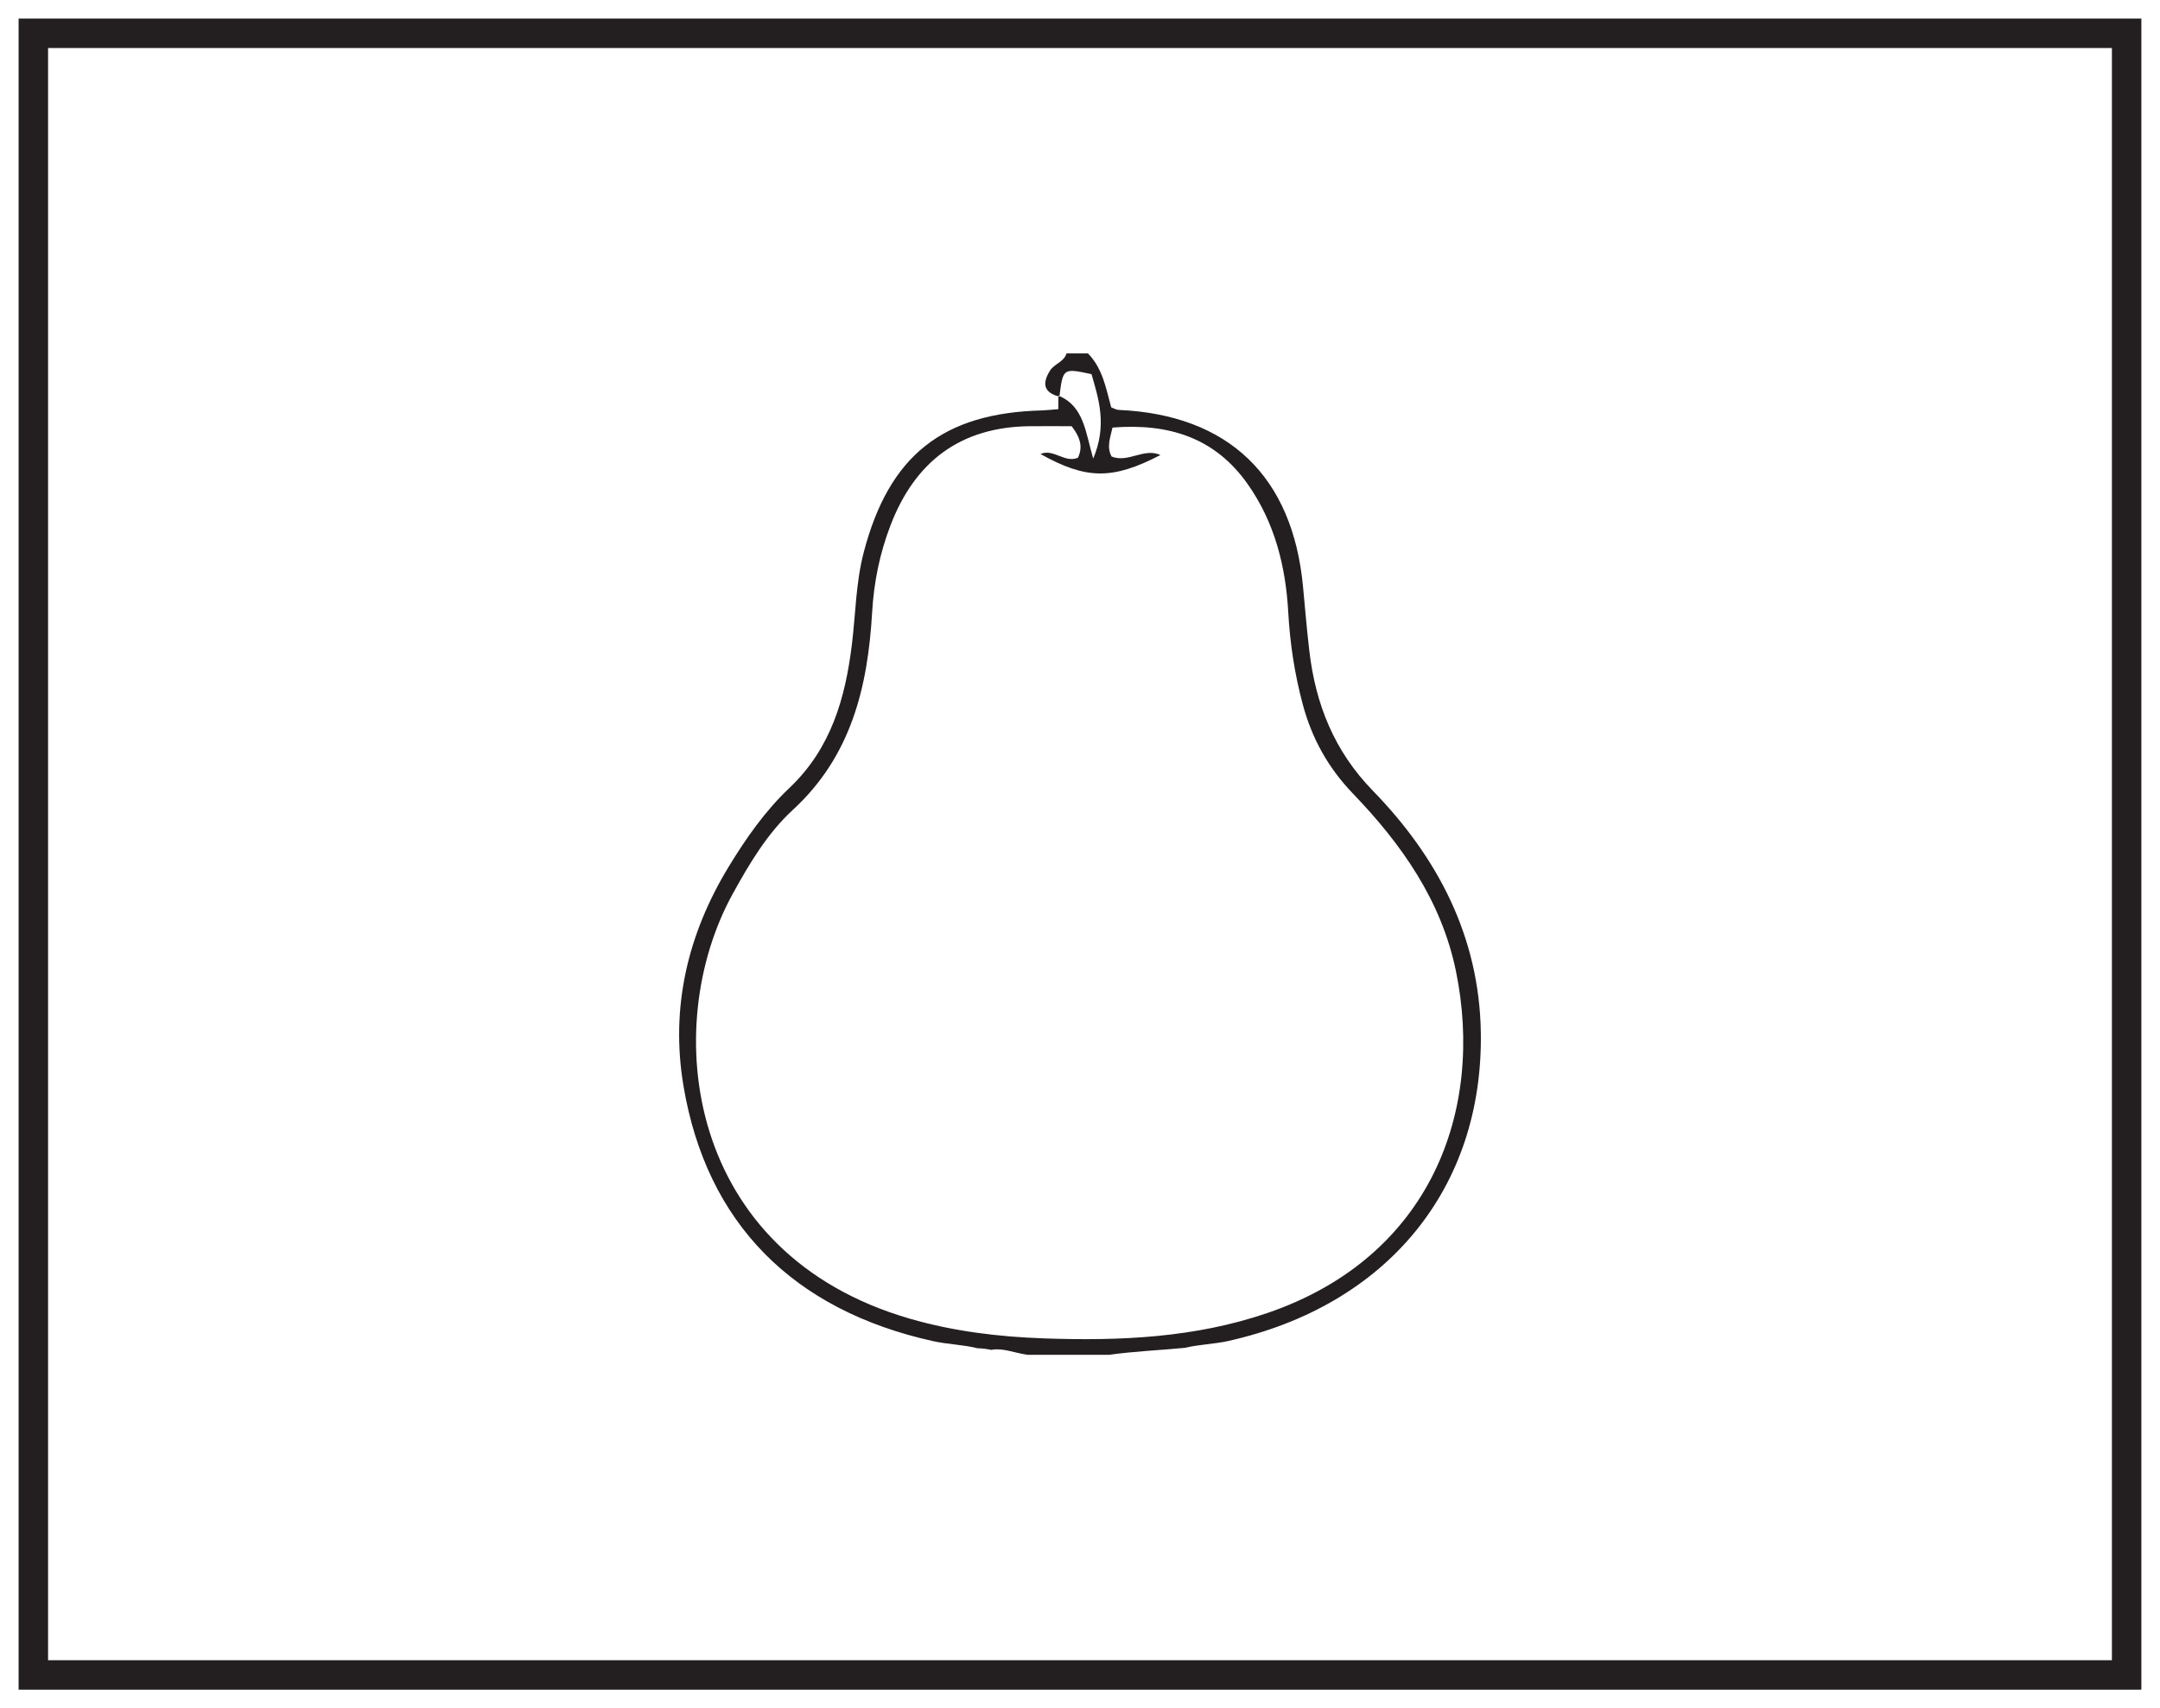 <?xml version="1.0" encoding="UTF-8"?>
<svg xmlns="http://www.w3.org/2000/svg" xmlns:xlink="http://www.w3.org/1999/xlink" width="220pt" height="174pt" viewBox="0 0 220 174" version="1.1">
<g id="surface1">
<rect x="0" y="0" width="220" height="174" style="fill:rgb(100%,100%,100%);fill-opacity:1;stroke:none;"/>
<path style=" stroke:none;fill-rule:nonzero;fill:rgb(100%,100%,100%);fill-opacity:1;" d="M 3.395 3.391 L 216.602 3.391 L 216.602 170.609 L 3.395 170.609 Z M 3.395 3.391 "/>
<path style=" stroke:none;fill-rule:nonzero;fill:rgb(13.73%,12.16%,12.549%);fill-opacity:1;" d="M 218.102 1.891 L 1.895 1.891 L 1.895 172.109 L 218.102 172.109 Z M 215.102 169.109 L 4.895 169.109 L 4.895 4.891 L 215.102 4.891 Z M 215.102 169.109 "/>
<path style=" stroke:none;fill-rule:evenodd;fill:rgb(13.73%,12.16%,12.549%);fill-opacity:1;" d="M 129.086 133.742 C 121.699 136.27 114.059 136.598 106.355 136.328 C 101.727 136.168 97.145 135.617 92.668 134.32 C 69.812 127.695 67.152 104.637 74.617 91.07 C 76.328 87.957 78.168 84.867 80.762 82.484 C 86.707 77.016 88.391 69.953 88.828 62.375 C 89.004 59.297 89.609 56.344 90.707 53.492 C 93.191 47.023 97.809 43.492 104.863 43.414 C 106.312 43.398 107.762 43.414 109.152 43.414 C 110.156 44.723 110.238 45.629 109.801 46.617 C 108.453 47.215 107.312 45.66 105.973 46.246 C 110.648 48.855 113.309 48.879 118.195 46.348 C 116.516 45.582 114.902 47.184 113.219 46.504 C 112.703 45.535 113.059 44.66 113.312 43.551 C 118.988 43.105 123.723 44.535 127.086 49.32 C 129.836 53.23 130.953 57.691 131.211 62.371 C 131.387 65.551 131.863 68.66 132.684 71.727 C 133.609 75.203 135.273 78.207 137.801 80.836 C 142.758 85.988 146.816 91.746 148.289 98.914 C 151.195 113.051 145.781 128.035 129.086 133.742 M 139.82 80.535 C 135.879 76.48 133.996 71.727 133.359 66.305 C 133.105 64.141 132.922 61.969 132.719 59.801 C 131.684 48.539 125.133 42.246 113.938 41.754 C 113.707 41.746 113.484 41.605 113.18 41.496 C 112.652 39.586 112.32 37.531 110.809 36 L 108.625 36 C 108.367 36.879 107.379 37.051 106.938 37.762 C 106.145 39.035 106.289 39.949 107.793 40.371 L 107.793 40.289 C 107.836 40.305 107.867 40.324 107.91 40.344 C 108.266 37.492 108.285 37.496 111.172 38.109 C 111.926 40.707 112.77 43.332 111.344 46.711 C 110.562 44.008 110.395 41.434 107.91 40.344 C 107.906 40.363 107.906 40.383 107.902 40.402 C 107.863 40.391 107.828 40.383 107.793 40.371 L 107.793 41.676 C 107.09 41.73 106.613 41.789 106.133 41.805 C 96.012 42.062 90.555 46.414 87.98 56.23 C 87.172 59.305 87.152 62.469 86.773 65.594 C 86.102 71.102 84.652 76.234 80.402 80.262 C 77.938 82.59 75.973 85.395 74.203 88.309 C 70.016 95.199 68.277 102.66 69.613 110.609 C 71.969 124.625 80.781 133.445 95.023 136.605 C 96.516 136.938 98.082 136.961 99.566 137.332 C 100.055 137.34 100.531 137.41 101.008 137.504 C 101.047 137.484 101.086 137.469 101.133 137.461 C 102.258 137.34 103.371 137.801 104.473 137.969 C 104.535 137.977 104.602 137.988 104.668 138 L 112.965 138 C 115.527 137.641 118.121 137.535 120.695 137.289 C 122.141 136.938 123.664 136.914 125.113 136.59 C 141.258 132.977 151.094 121.059 150.824 105.121 C 150.66 95.398 146.434 87.332 139.82 80.535 "/>
</g>
</svg>
